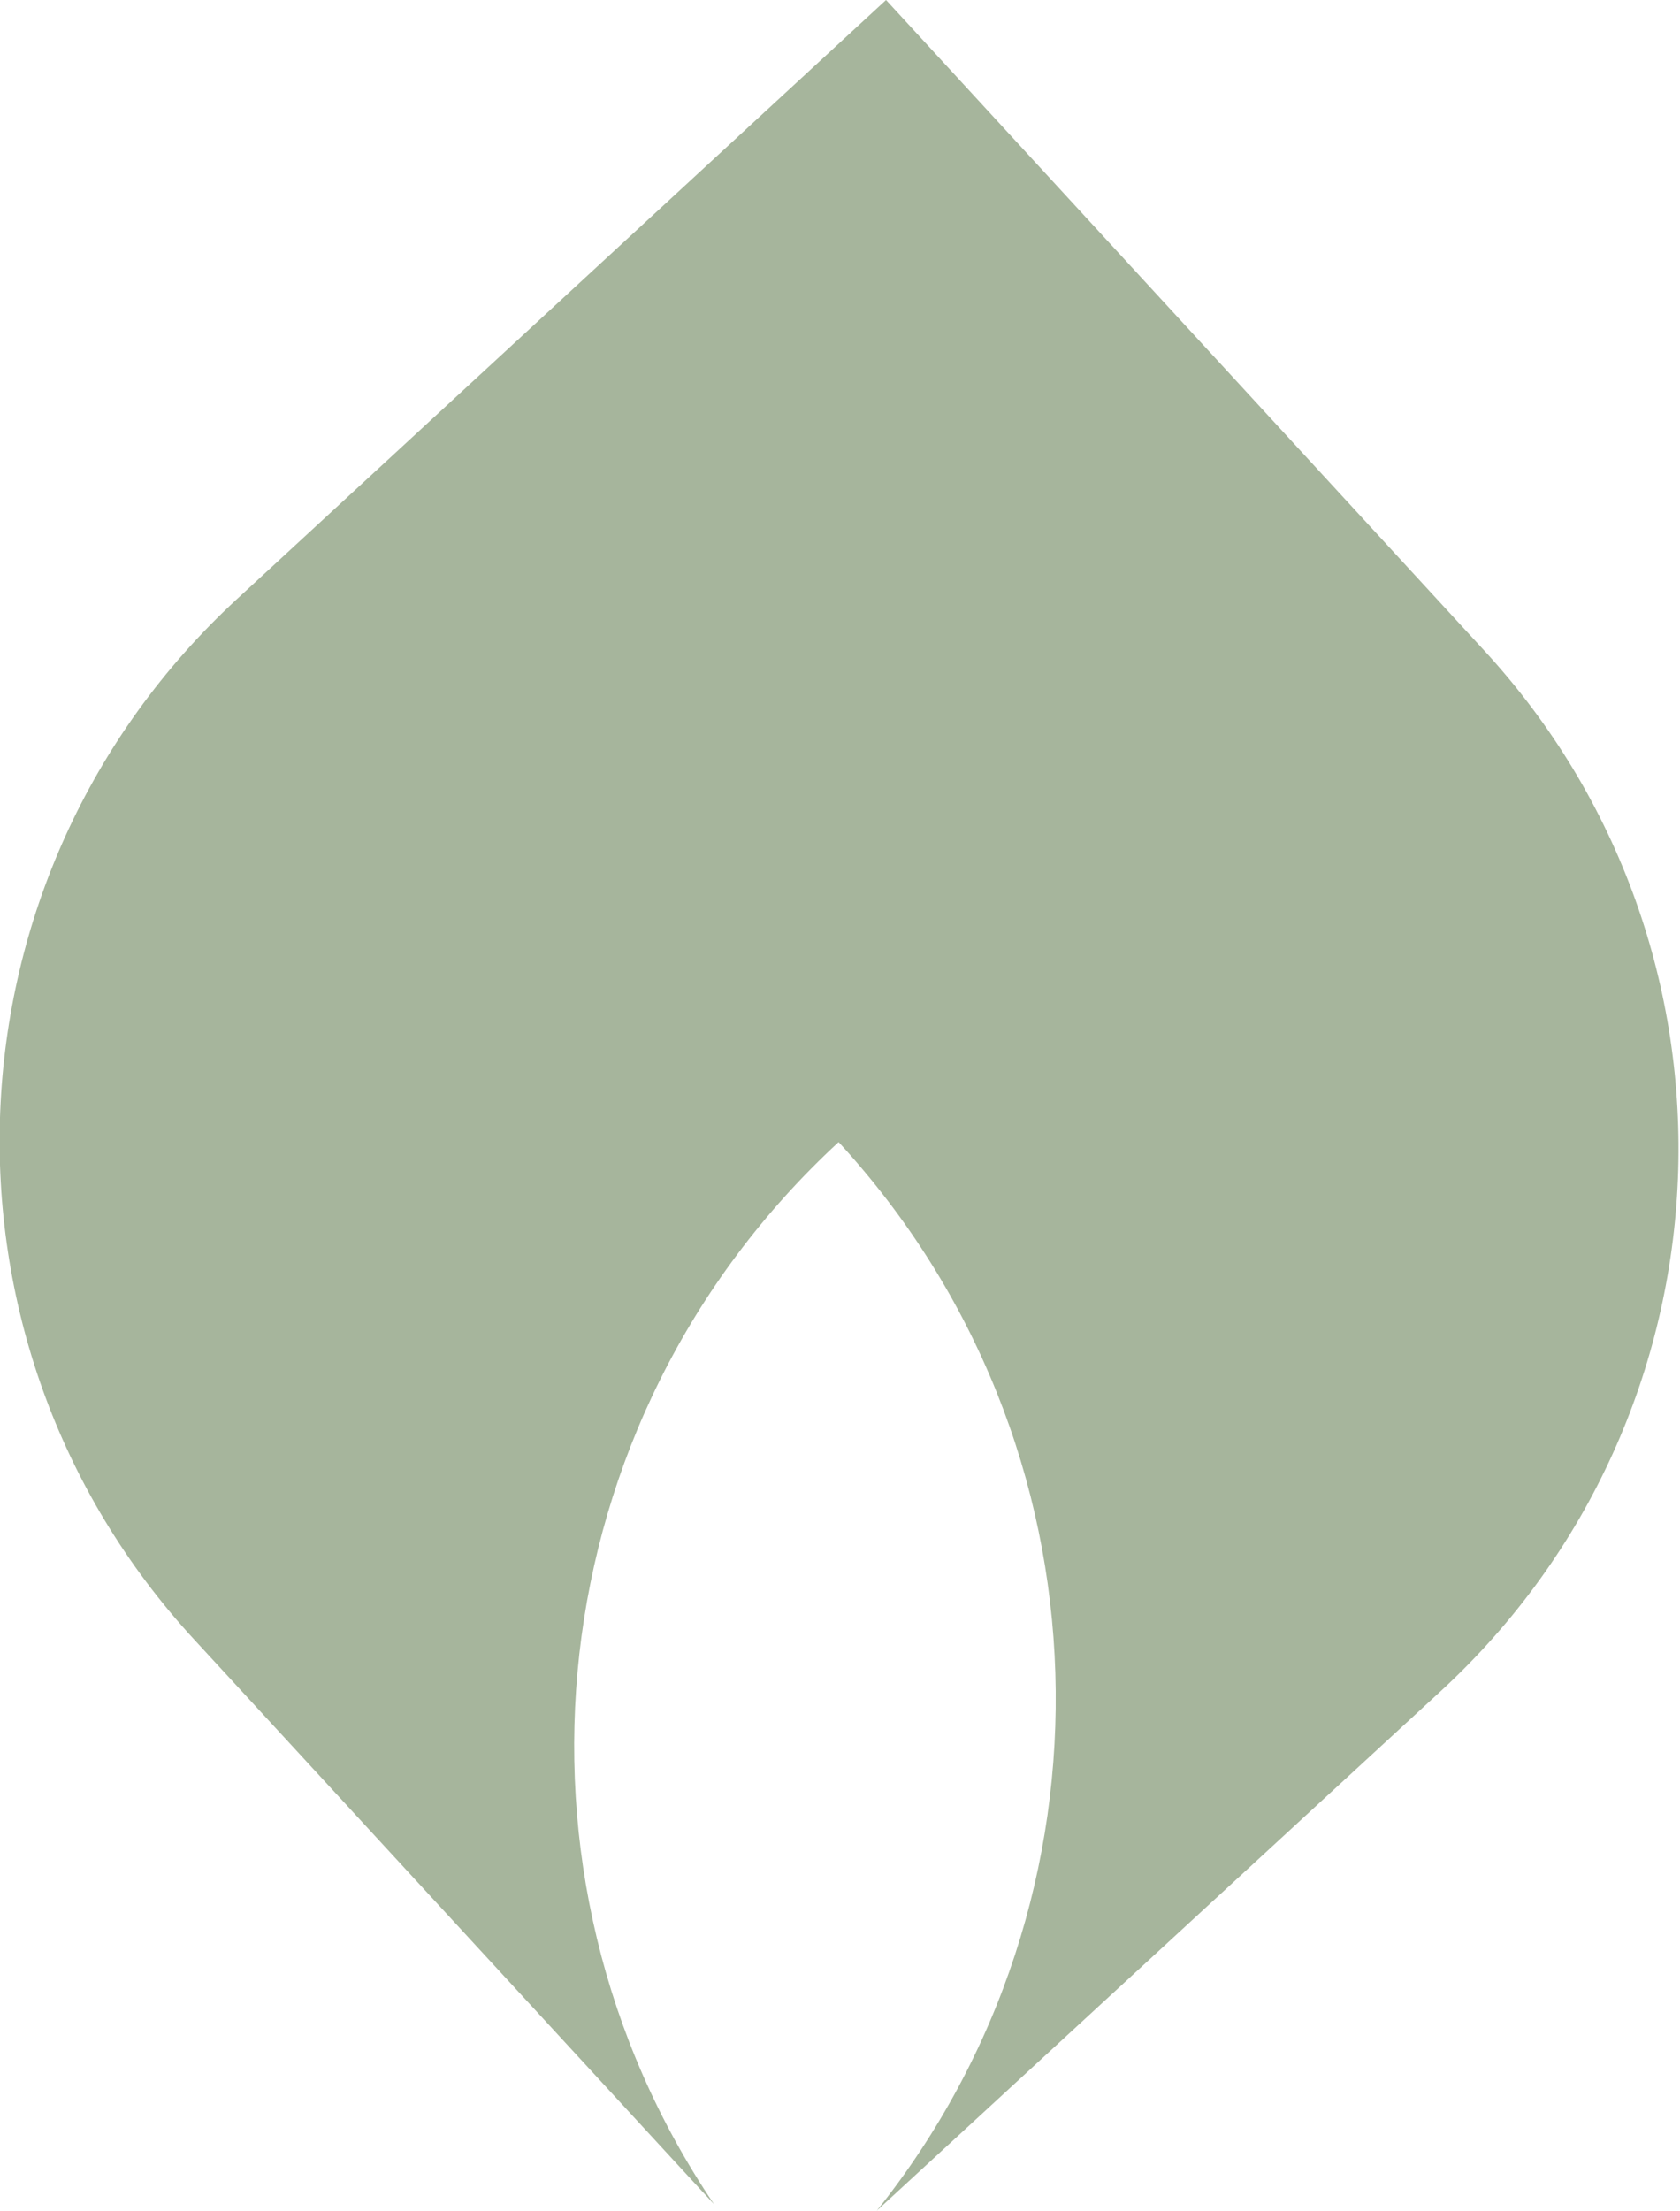 <?xml version="1.0" encoding="UTF-8"?>
<svg id="landing" xmlns="http://www.w3.org/2000/svg" viewBox="0 0 18.07 23.77">
  <defs>
    <style>
      .cls-1 {
        fill: #a6b59c;
        stroke-width: 0px;
      }
    </style>
  </defs>
  <path class="cls-1" d="M2.55,6.44c-3.22,2.97-3.42,7.98-.46,11.19l5.59,6.07c-2.4-3.55-1.91-8.42,1.34-11.42,2.99,3.25,3.09,8.14.41,11.49l6.07-5.59c3.22-2.97,3.42-7.98.46-11.19L9.53,0,2.55,6.44Z"/>
</svg>
